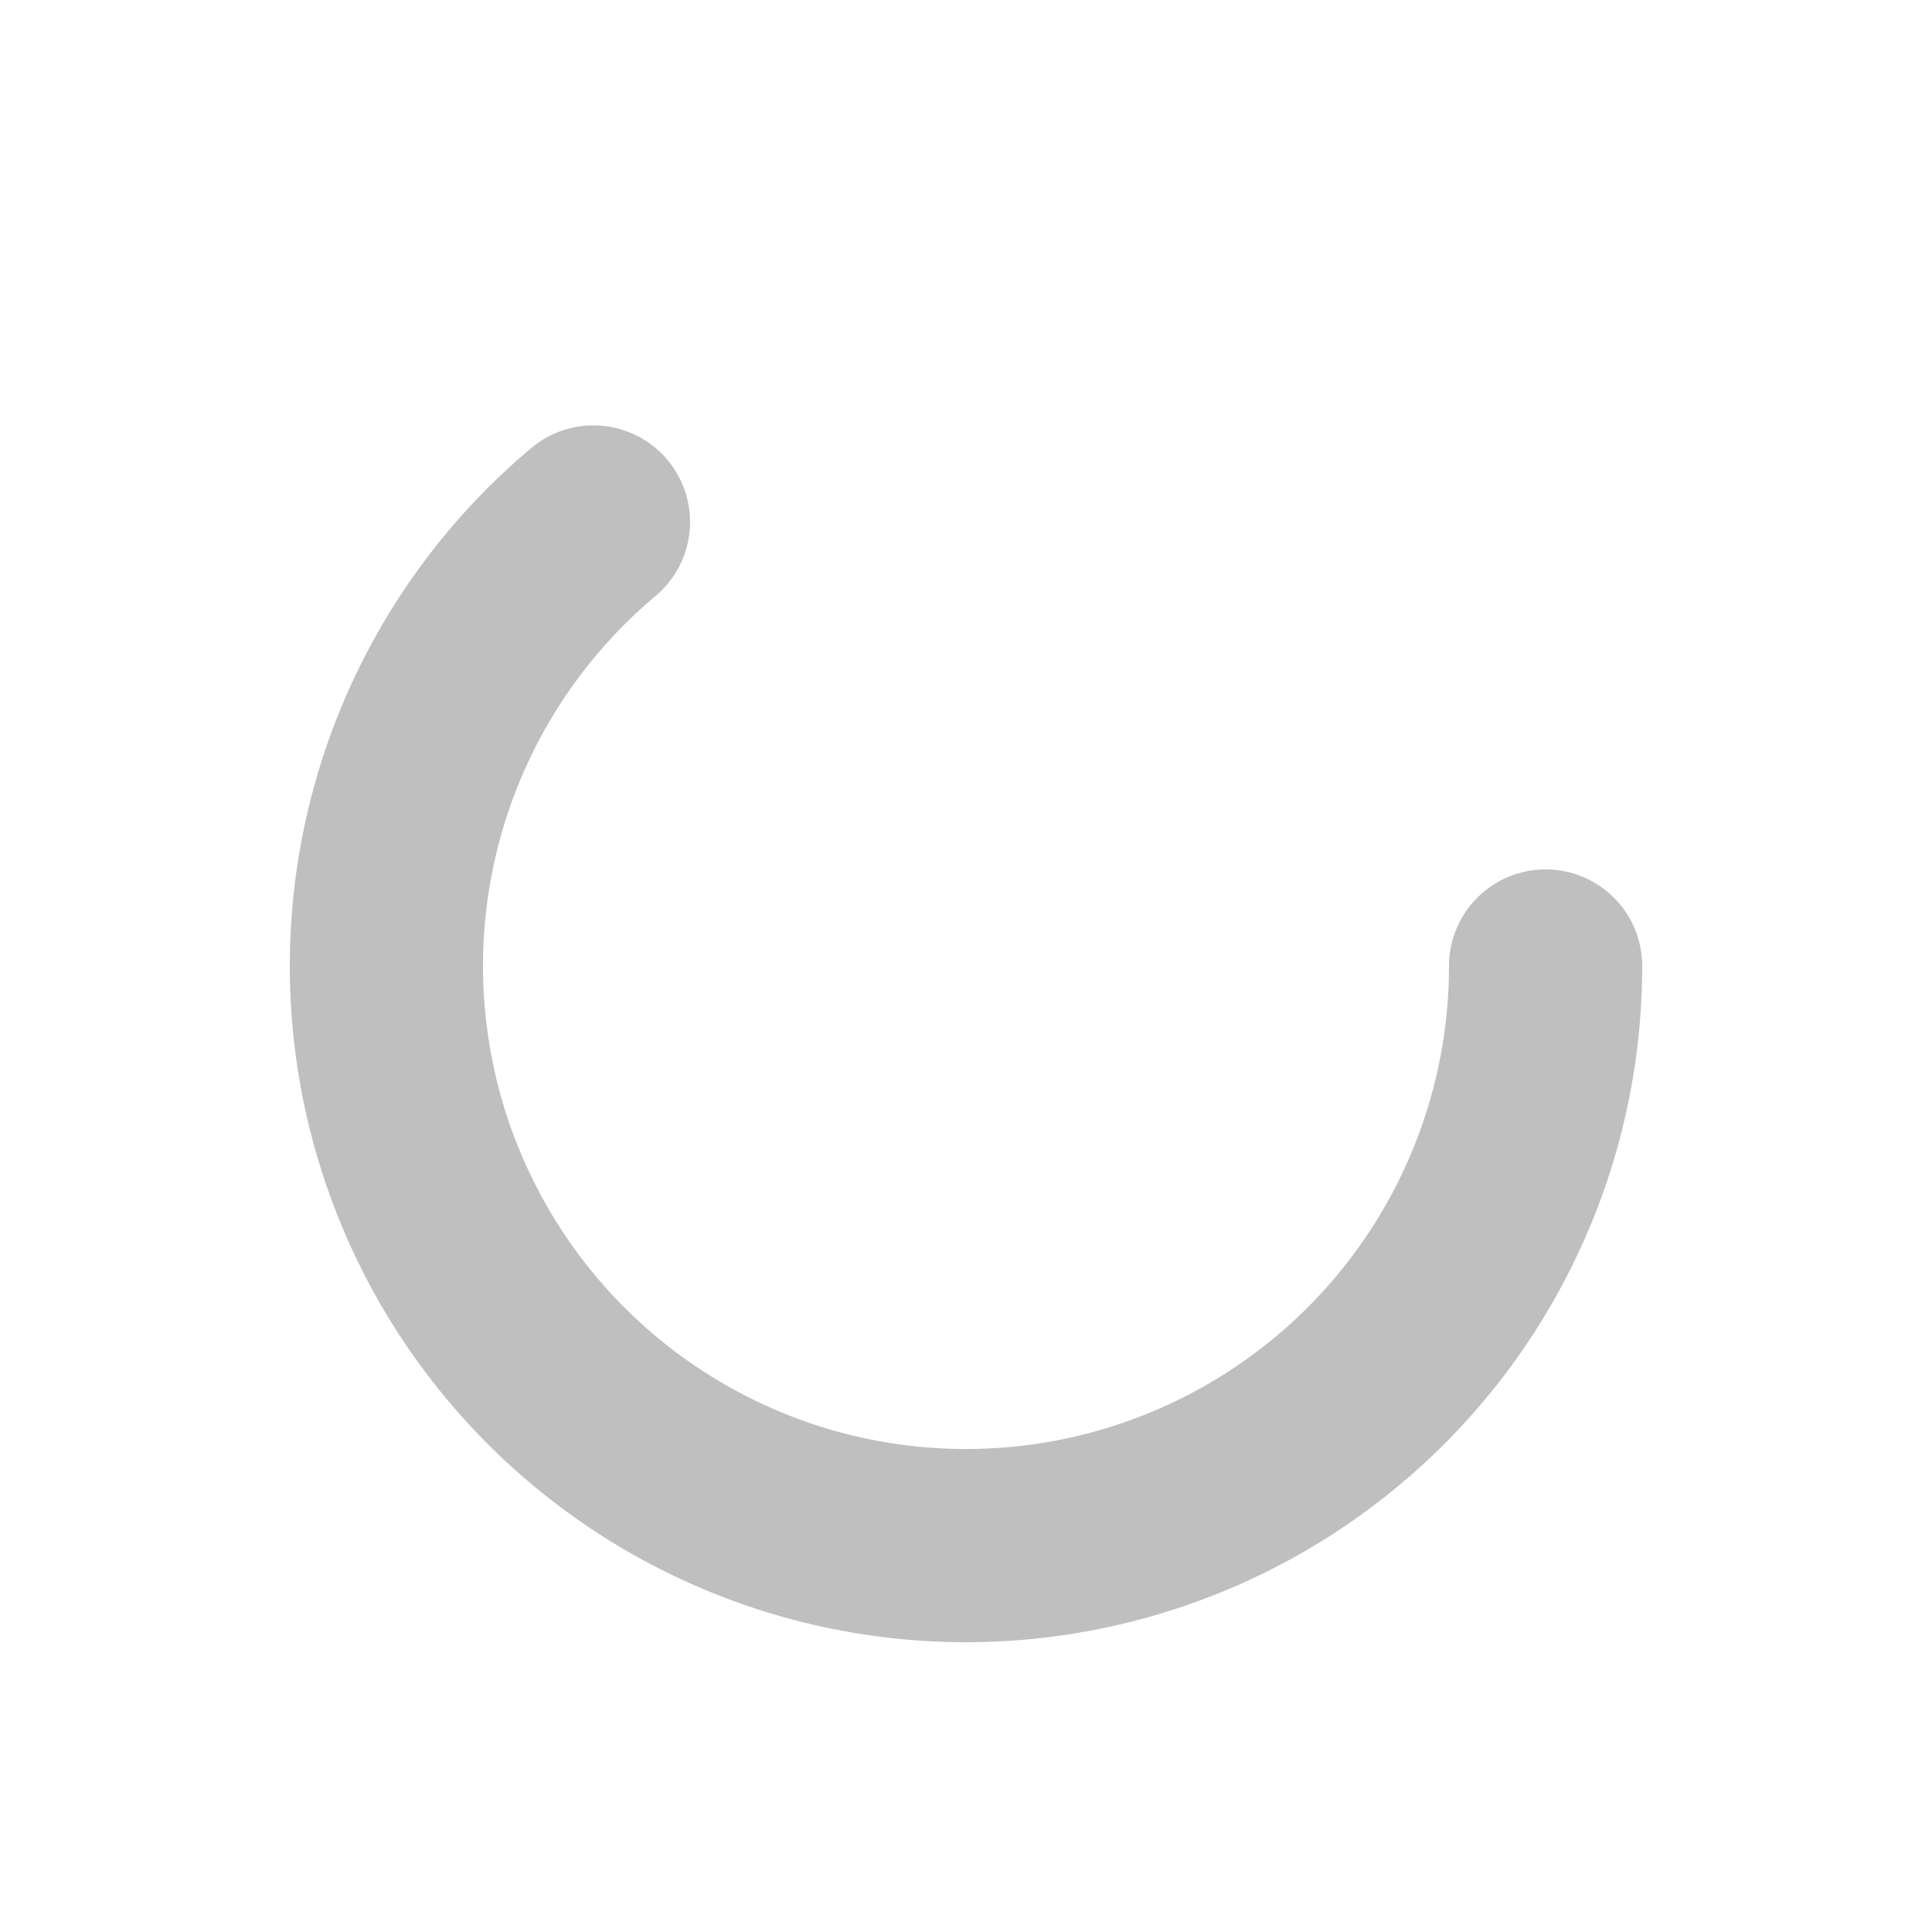 <?xml version="1.0" encoding="UTF-8" standalone="no"?>
<!-- Created with Inkscape (http://www.inkscape.org/) -->

<svg
   width="50mm"
   height="50mm"
   viewBox="0 0 50 50"
   version="1.1"
   id="svg5"
   inkscape:version="1.2.1 (9c6d41e410, 2022-07-14)"
   sodipodi:docname="loading.svg"
   xmlns:inkscape="http://www.inkscape.org/namespaces/inkscape"
   xmlns:sodipodi="http://sodipodi.sourceforge.net/DTD/sodipodi-0.dtd"
   xmlns="http://www.w3.org/2000/svg"
   xmlns:svg="http://www.w3.org/2000/svg">
  <sodipodi:namedview
     id="namedview7"
     pagecolor="#ffffff"
     bordercolor="#666666"
     borderopacity="1.0"
     inkscape:showpageshadow="2"
     inkscape:pageopacity="0.0"
     inkscape:pagecheckerboard="0"
     inkscape:deskcolor="#d1d1d1"
     inkscape:document-units="mm"
     showgrid="false"
     inkscape:zoom="2.3786088"
     inkscape:cx="167.95532"
     inkscape:cy="85.133798"
     inkscape:window-width="1920"
     inkscape:window-height="992"
     inkscape:window-x="1912"
     inkscape:window-y="-8"
     inkscape:window-maximized="1"
     inkscape:current-layer="layer1" />
  <defs
     id="defs2" />
  <g
     inkscape:label="Layer 1"
     inkscape:groupmode="layer"
     id="layer1"
     transform="translate(-60)">
    <path
       style="fill:none;fill-opacity:1;stroke:#bfbfbf;stroke-width:5;stroke-linecap:round;stroke-dasharray:none;stroke-opacity:1;paint-order:markers fill stroke;stop-color:#000000"
       id="path9495"
       sodipodi:type="arc"
       sodipodi:cx="85.000008"
       sodipodi:cy="25"
       sodipodi:rx="15"
       sodipodi:ry="15"
       sodipodi:start="0"
       sodipodi:end="4.0142573"
       sodipodi:arc-type="arc"
       d="M 100,25 A 15,15 0 0 1 88.459,39.596 15,15 0 0 1 71.596,31.732 15,15 0 0 1 75.358,13.509"
       sodipodi:open="true" />
  </g>
</svg>

